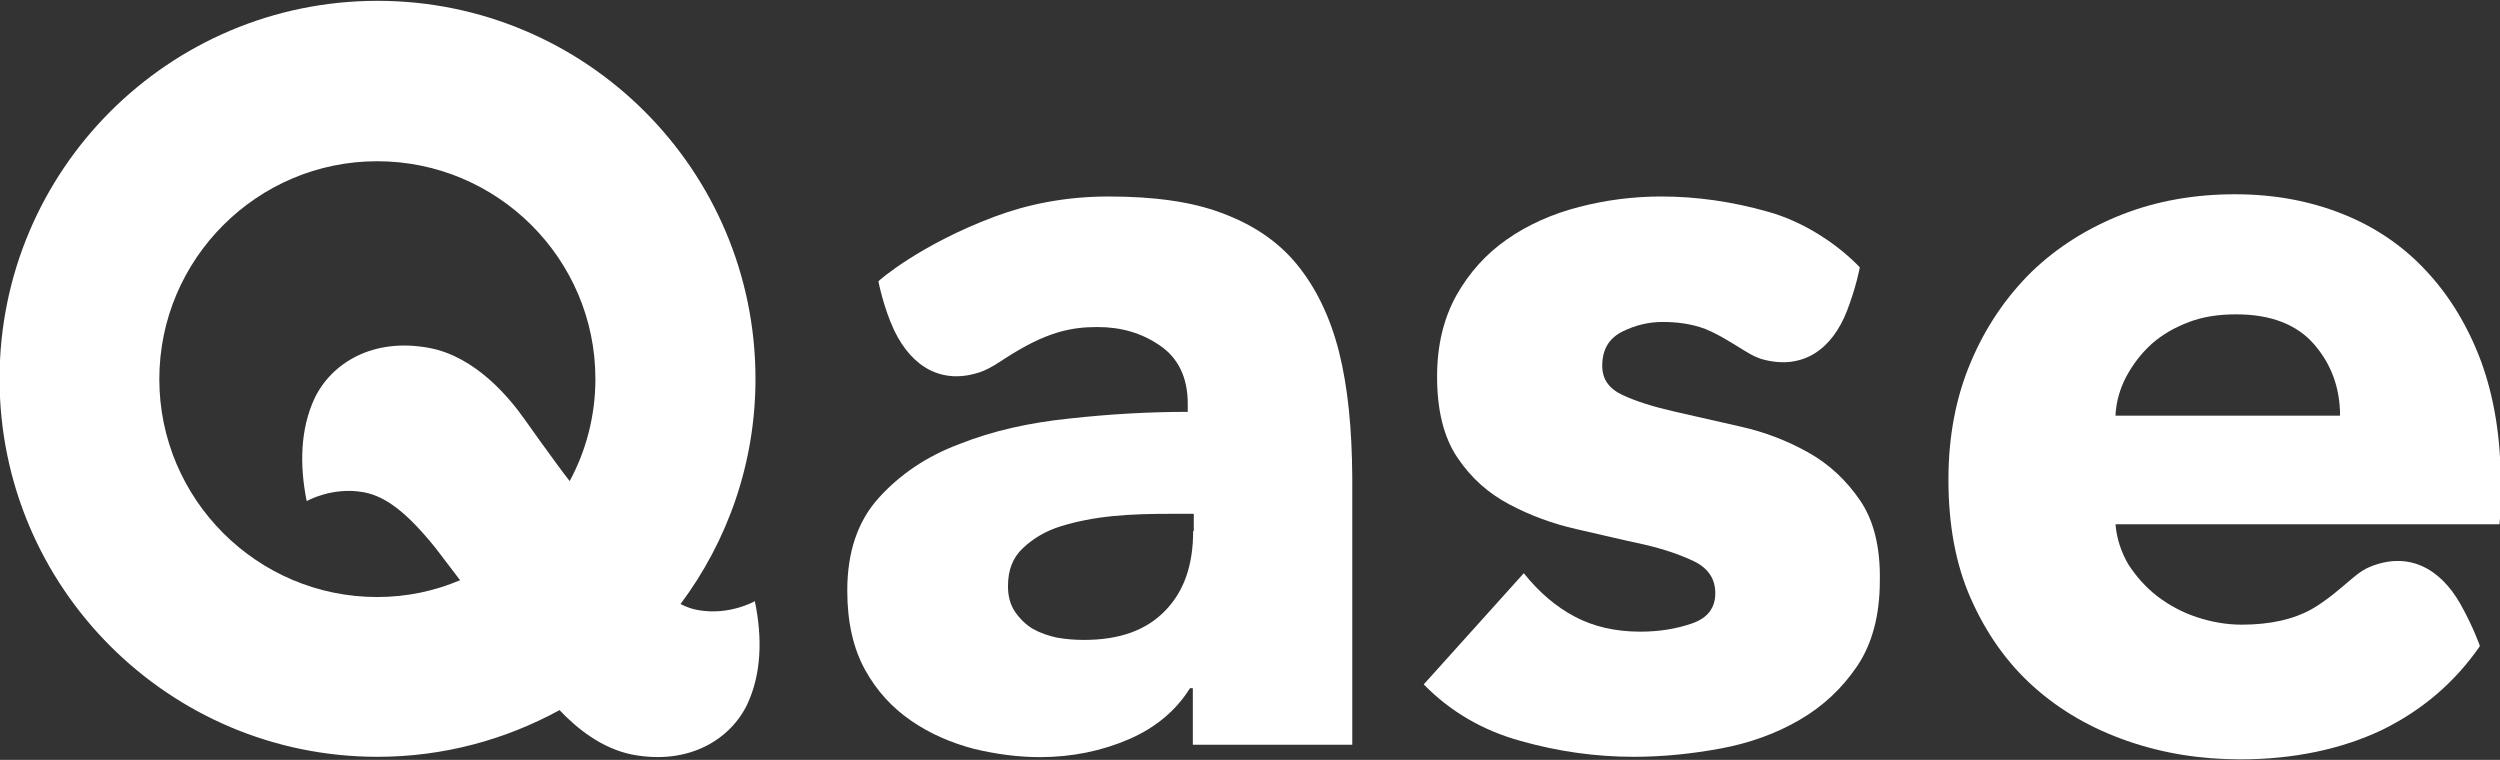 <?xml version="1.0" encoding="UTF-8"?> <svg xmlns="http://www.w3.org/2000/svg" width="431" height="131" viewBox="0 0 431 131" fill="none"><rect x="0" y="0" width="431" height="131" fill="#333333" stroke="none"/><g clip-path="url(#clip0_325_98)"><path d="M320.687 86.282C318.332 82.832 315.376 80.039 311.762 78.013C308.148 75.987 304.315 74.508 300.208 73.577C296.101 72.646 292.268 71.77 288.655 70.949C285.041 70.127 282.084 69.196 279.729 68.101C277.375 67.006 276.225 65.363 276.225 63.063C276.225 60.27 277.375 58.353 279.62 57.203C281.919 56.054 284.219 55.506 286.629 55.506C288.928 55.506 291.064 55.78 293.035 56.382C295.499 57.094 298.894 59.339 299.825 59.887C300.756 60.434 302.453 61.639 304.151 62.023C310.886 63.72 315.868 60.215 318.442 53.535C320.03 49.427 320.632 46.087 320.632 46.087C320.413 45.868 317.894 43.13 313.788 40.556C310.831 38.694 307.764 37.325 304.808 36.504C298.62 34.751 292.487 33.875 286.41 33.875C281.591 33.875 276.882 34.478 272.228 35.682C267.573 36.887 263.412 38.749 259.798 41.268C256.184 43.787 253.282 47.018 251.092 50.906C248.901 54.849 247.752 59.504 247.752 64.925C247.752 70.73 248.901 75.384 251.256 78.889C253.61 82.394 256.567 85.022 260.181 86.939C263.795 88.856 267.628 90.279 271.735 91.21C275.842 92.141 279.674 93.072 283.288 93.839C286.902 94.66 289.859 95.701 292.214 96.851C294.568 98.055 295.718 99.863 295.718 102.272C295.718 104.791 294.404 106.543 291.721 107.474C289.038 108.405 286.081 108.898 282.796 108.898C278.47 108.898 274.746 108.022 271.516 106.324C268.285 104.627 265.328 102.108 262.7 98.822L245.452 117.989C249.997 122.643 255.582 125.929 262.152 127.736C268.723 129.598 275.239 130.474 281.646 130.474C286.574 130.474 291.557 129.981 296.594 129.05C301.632 128.119 306.177 126.477 310.229 124.122C314.281 121.767 317.566 118.7 320.194 114.812C322.768 110.979 324.082 106.051 324.082 100.136C324.191 94.386 323.042 89.732 320.687 86.282Z" fill="white"></path><path d="M230.832 60.599C229.299 54.575 226.835 49.537 223.549 45.539C220.264 41.542 215.938 38.694 210.627 36.723C205.425 34.751 198.854 33.875 191.133 33.875C183.632 33.875 177.116 35.244 171.531 37.325C158.663 42.144 151.599 48.278 151.435 48.496C151.435 48.496 152.311 53.042 154.173 56.984C157.239 63.337 162.441 66.349 168.957 64.158C170.6 63.611 172.407 62.351 173.338 61.749C180.456 57.149 184.727 56.382 189.217 56.382C193.214 56.382 196.773 57.368 199.949 59.558C203.125 61.694 204.768 65.089 204.768 69.58V71.003C198.088 71.003 191.352 71.387 184.398 72.153C177.444 72.865 171.093 74.289 165.453 76.534C159.703 78.67 155.104 81.846 151.49 85.844C147.876 89.841 146.069 95.153 146.069 101.834C146.069 107.255 147.109 111.801 149.135 115.47C151.161 119.139 153.844 122.041 157.13 124.286C160.415 126.531 163.974 128.065 167.917 129.105C171.804 130.036 175.583 130.529 179.306 130.529C184.727 130.529 189.874 129.488 194.583 127.462C199.292 125.436 202.797 122.424 205.151 118.646H205.644V128.393H233.132V82.284C233.077 73.851 232.365 66.677 230.832 60.599ZM205.699 91.539C205.699 97.398 204.165 101.889 200.88 105.284C197.595 108.679 192.995 110.322 186.862 110.322C185.329 110.322 183.906 110.212 182.263 109.939C180.73 109.61 179.306 109.117 178.047 108.405C176.842 107.693 175.802 106.653 174.98 105.448C174.159 104.243 173.776 102.765 173.776 101.067C173.776 98.275 174.597 96.139 176.349 94.496C178.101 92.853 180.237 91.539 182.92 90.717C185.603 89.896 188.56 89.294 191.955 88.965C195.24 88.636 198.635 88.582 201.92 88.582H205.808V91.539H205.699Z" fill="white"></path><path d="M130.135 103.641C130.135 103.641 125.754 106.16 120.333 105.174C119.293 105.01 118.308 104.627 117.322 104.134C125.426 93.291 130.244 79.875 130.244 65.308C130.244 29.33 101.059 0.142 65.084 0.142C29.109 0.142 -0.076 29.33 -0.076 65.308C-0.076 101.286 29.109 130.474 65.084 130.474C76.474 130.474 87.151 127.517 96.46 122.424C99.526 125.655 103.797 129.05 108.999 130.091C118.8 131.953 125.919 127.462 128.821 121.439C131.285 116.181 131.449 109.939 130.135 103.641ZM65.03 102.929C44.332 102.929 27.467 86.063 27.467 65.363C27.467 44.663 44.332 27.797 65.03 27.797C85.728 27.797 102.647 44.608 102.647 65.308C102.647 71.66 101.059 77.684 98.212 82.941C97.391 81.901 96.679 80.915 96.186 80.258C94.269 77.629 92.298 74.946 90.382 72.208C87.863 68.649 82.059 61.53 74.064 59.996C64.263 58.135 57.145 62.625 54.243 68.649C51.779 73.906 51.614 80.148 52.874 86.391C52.874 86.391 57.254 83.872 62.675 84.858C66.618 85.57 70.341 88.582 75.105 94.496C75.488 94.989 77.131 97.179 79.321 100.027C74.941 101.889 70.122 102.929 65.03 102.929Z" fill="white"></path><path d="M427.736 62.296C425.491 56.273 422.315 51.016 418.317 46.744C414.32 42.418 409.502 39.132 403.862 36.887C398.222 34.642 392.089 33.492 385.299 33.492C378.345 33.492 371.775 34.642 365.806 36.997C359.838 39.351 354.636 42.637 350.255 46.854C345.875 51.18 342.37 56.273 339.797 62.351C337.223 68.375 335.909 75.165 335.909 82.668C335.909 90.334 337.114 97.234 339.797 103.258C342.48 109.282 346.039 114.32 350.639 118.427C355.238 122.534 360.604 125.6 366.737 127.736C372.87 129.872 379.331 130.912 386.23 130.912C395.429 130.912 403.643 129.16 410.597 125.874C417.551 122.479 423.191 117.66 427.517 111.417L427.462 111.362L427.517 111.308C427.517 111.308 426.367 108.022 424.176 104.134C420.617 97.836 415.087 95.044 408.571 97.727C406.928 98.384 405.45 99.808 404.574 100.52C403.917 101.067 401.234 103.477 398.55 105.01C395.32 106.817 391.268 107.693 386.449 107.693C383.766 107.693 381.138 107.201 378.674 106.379C376.21 105.558 373.965 104.353 371.884 102.765C369.913 101.232 368.27 99.37 366.956 97.344C365.751 95.317 364.93 92.963 364.711 90.389H430.911C431.021 89.239 431.13 88.144 431.13 86.884V83.215C431.13 75.439 429.981 68.43 427.736 62.296ZM364.711 71.606C364.821 69.361 365.423 67.115 366.573 64.925C367.723 62.789 369.146 60.927 370.953 59.285C372.815 57.642 374.95 56.437 377.414 55.506C379.879 54.575 382.562 54.192 385.518 54.192C391.487 54.192 395.977 55.944 398.934 59.339C401.891 62.734 403.424 66.842 403.424 71.66H364.711V71.606Z" fill="white"></path></g><defs><clipPath id="clip0_325_98"><rect width="431" height="131" fill="white"></rect></clipPath></defs></svg> 